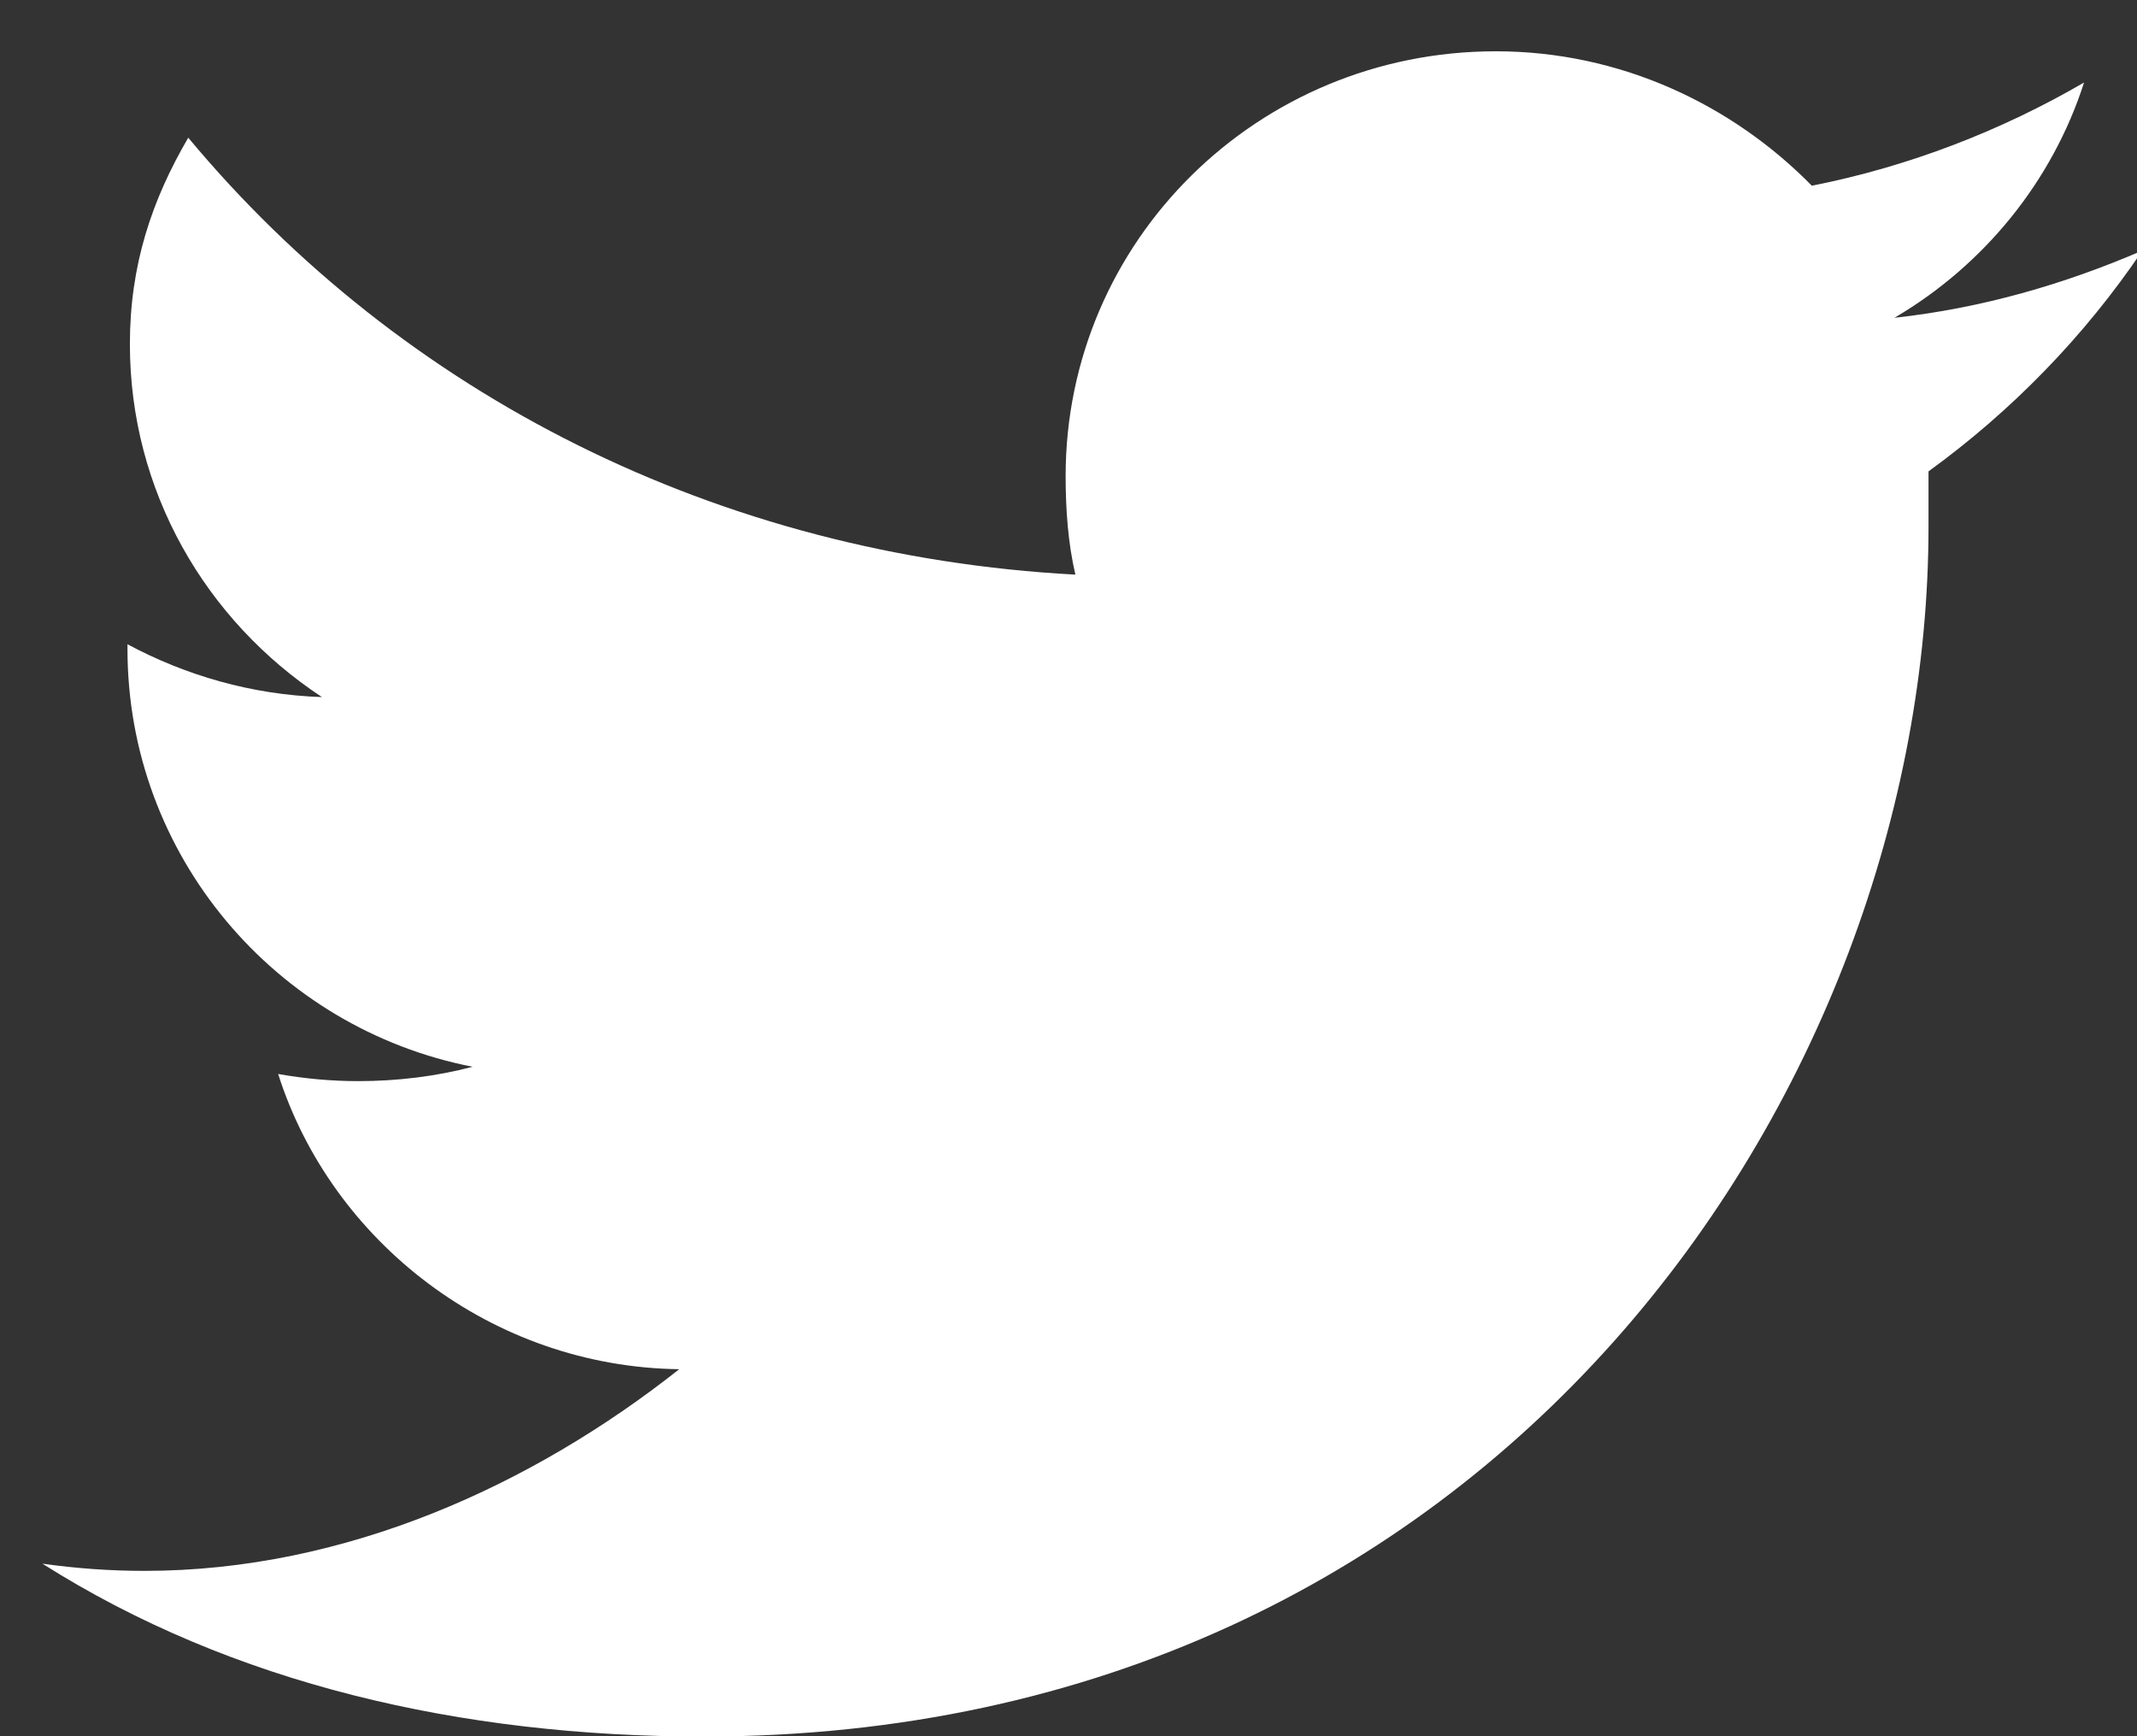 <?xml version="1.0" encoding="UTF-8"?>
<svg xmlns="http://www.w3.org/2000/svg" xmlns:xlink="http://www.w3.org/1999/xlink" width="32px" height="26px" viewBox="0 0 32 26" version="1.1">
  <rect x="0" y="0" width="32" height="26" fill="#333333" stroke="none"/>
  <!-- Generator: Sketch 64 (93537) - https://sketch.com -->
  <title>Twitter</title>
  <desc>Created with Sketch.</desc>
  <g id="Desktop" stroke="none" stroke-width="1" fill="none" fill-rule="evenodd">
    <g id="Module-States" transform="translate(-2765, -1901)" fill="#FFFFFF">
      <g id="Footer-Copy" transform="translate(1559, 1754)">
        <g id="Group" transform="translate(893, 143)">
          <path d="M345.081,7.752 C343.916,8.255 342.678,8.615 341.368,8.759 C342.715,7.968 343.734,6.709 344.207,5.236 C342.97,5.955 341.587,6.494 340.131,6.781 C338.93,5.559 337.256,4.768 335.399,4.768 C331.833,4.768 328.957,7.608 328.957,11.131 C328.957,11.635 328.994,12.138 329.103,12.605 C323.753,12.318 319.022,9.909 315.819,6.062 C315.273,6.997 314.945,7.968 314.945,9.154 C314.945,11.347 316.074,13.288 317.821,14.439 C316.765,14.403 315.782,14.115 314.909,13.648 L314.909,13.72 C314.909,16.811 317.129,19.4 320.077,19.975 C319.531,20.119 318.949,20.19 318.366,20.19 C317.966,20.19 317.566,20.154 317.165,20.083 C317.966,22.599 320.368,24.468 323.171,24.504 C320.987,26.23 318.184,27.524 315.164,27.524 C314.654,27.524 314.145,27.488 313.635,27.416 C316.474,29.214 319.895,30.005 323.535,30.005 C335.399,30.005 341.878,20.298 341.878,11.886 L341.878,11.059 C343.115,10.161 344.207,9.046 345.081,7.752 L345.081,7.752 Z" id="Twitter"></path>
        </g>
      </g>
    </g>
  </g>
</svg>
